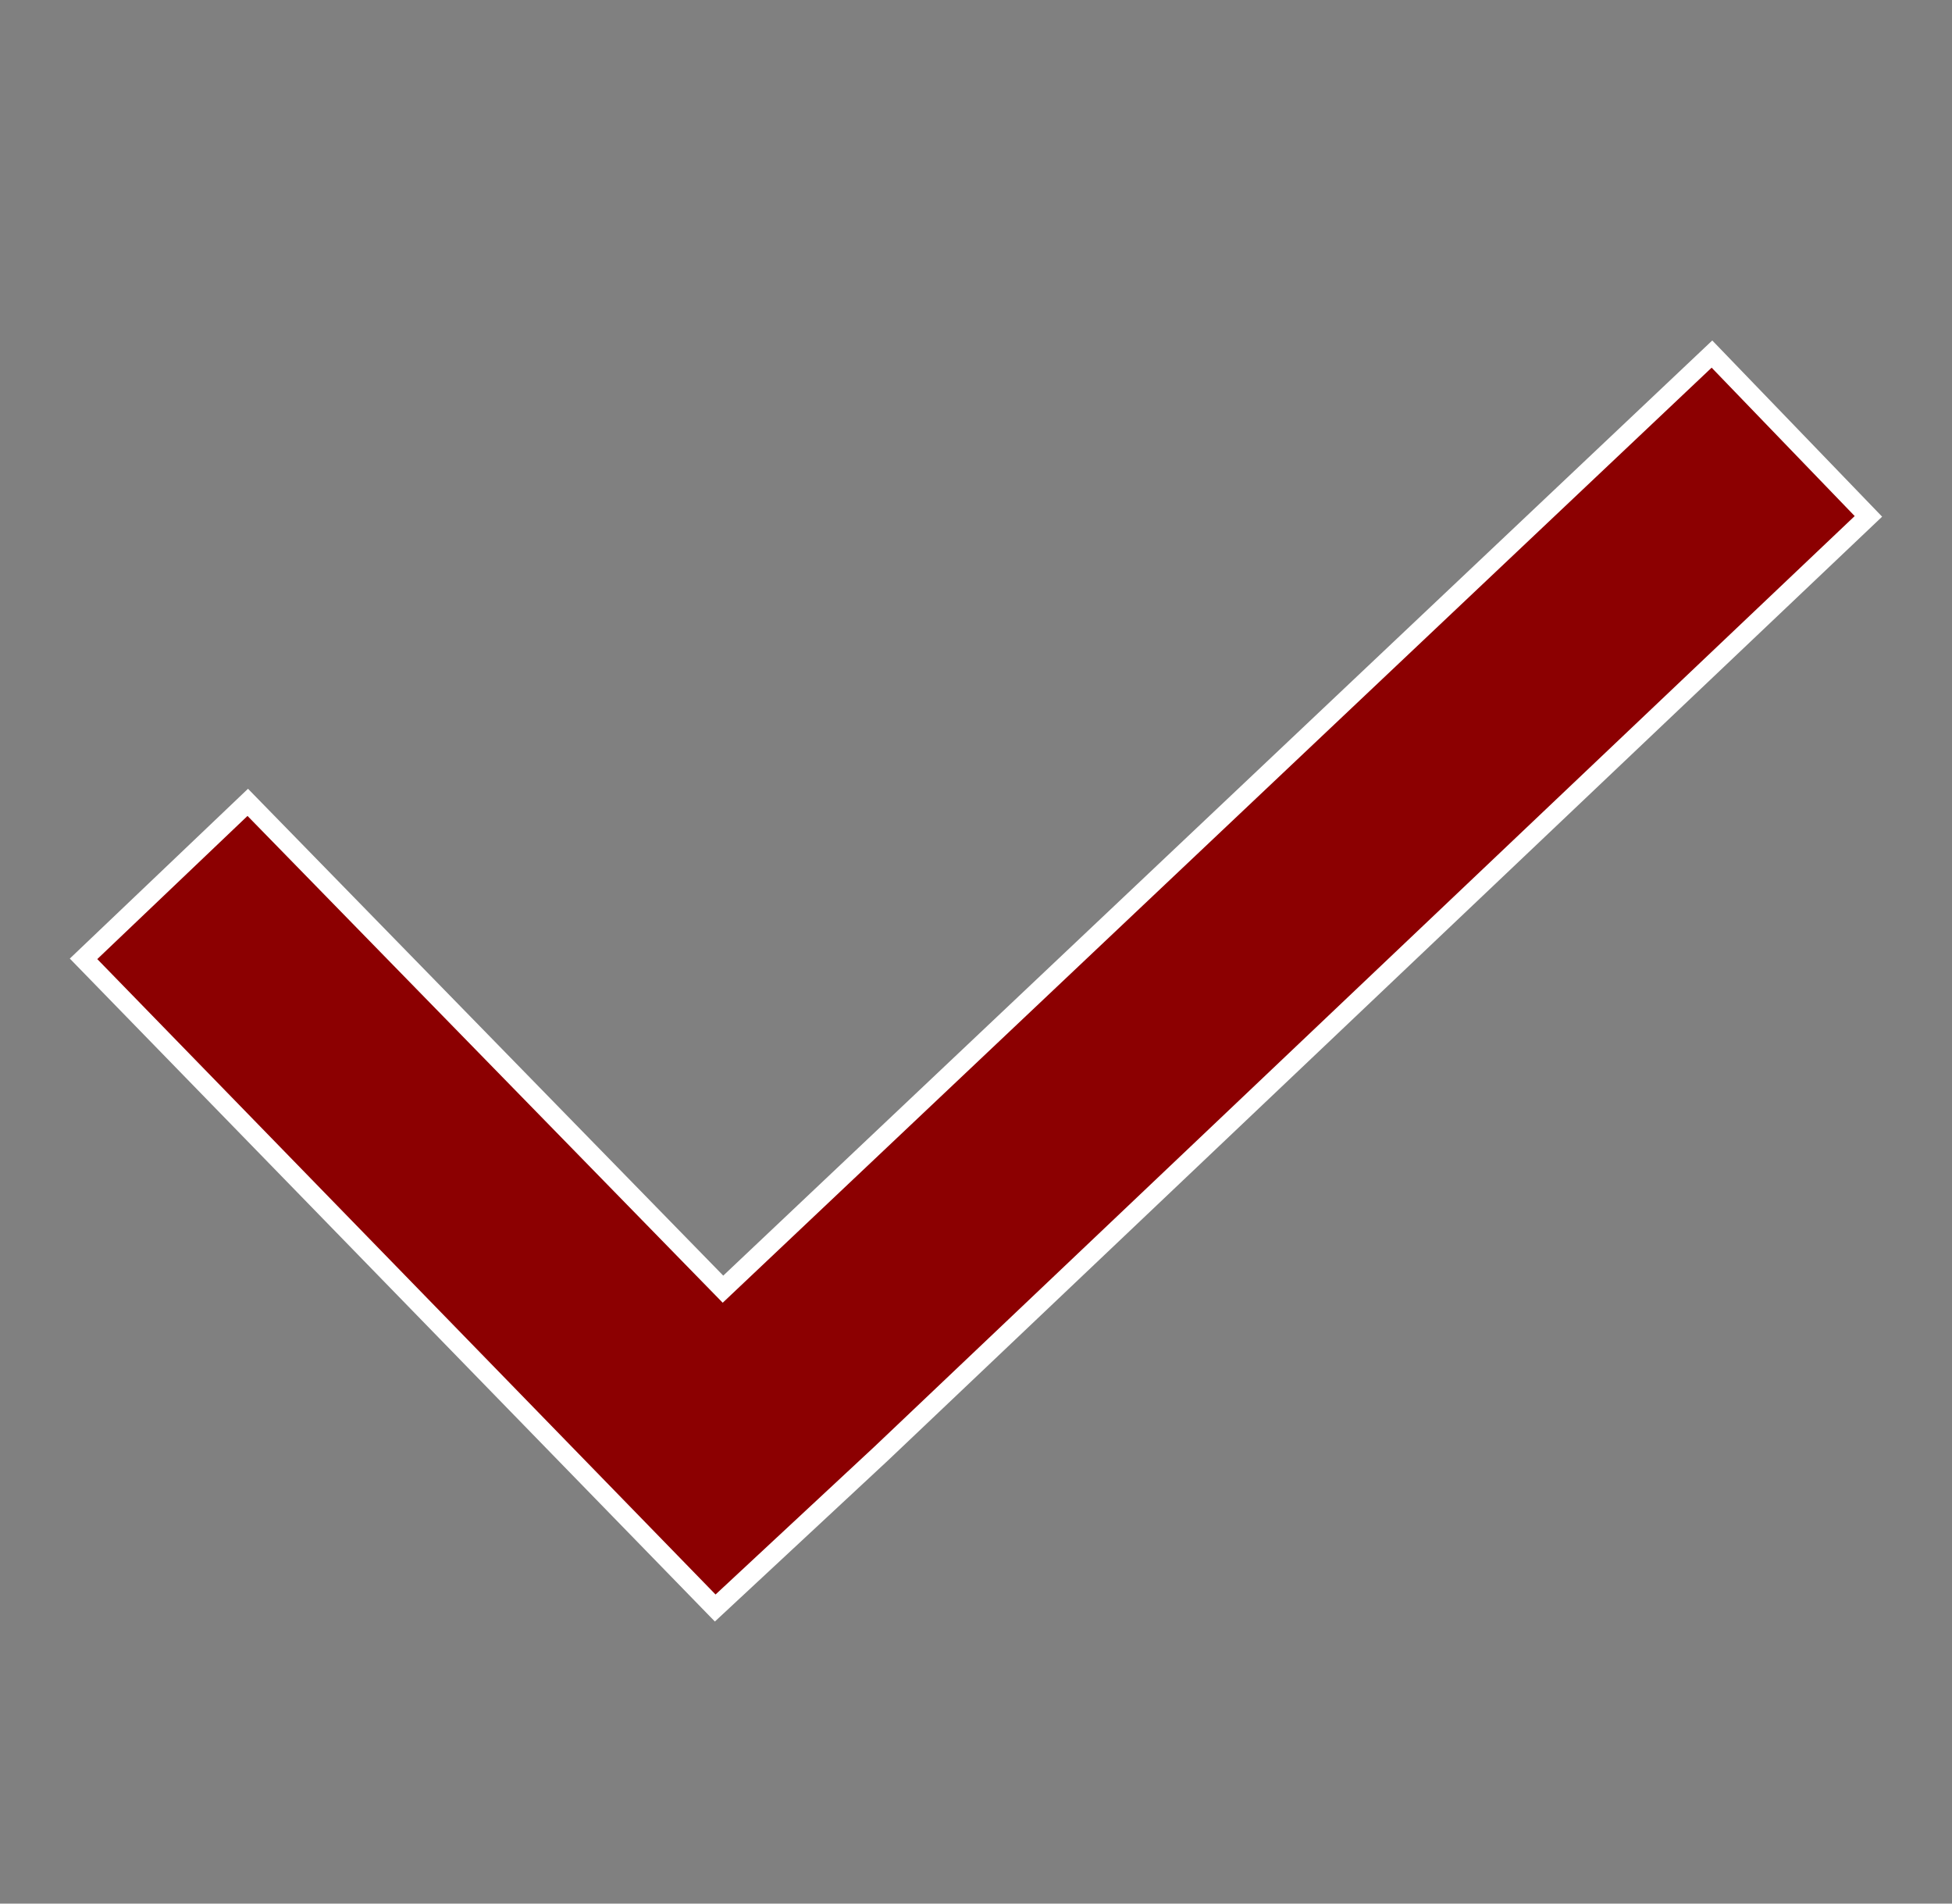 <svg width="40" height="39" xmlns="http://www.w3.org/2000/svg" xmlns:xlink="http://www.w3.org/1999/xlink" xml:space="preserve" overflow="hidden"><rect width="100%" height="100%" fill="#808080" stroke="none"/><g transform="translate(-500 -546)"><g><g><g><g><path d="M535.081 553.254 514.815 572.412 505.077 562.438 501.712 565.644 514.656 578.944 518.06 575.777 538.287 556.579Z" stroke="#FFFFFF" stroke-width="0.396" stroke-linecap="butt" stroke-linejoin="miter" stroke-miterlimit="4" stroke-opacity="1" fill="#8C0001" fill-rule="nonzero" fill-opacity="1"/></g></g></g></g></g></svg>